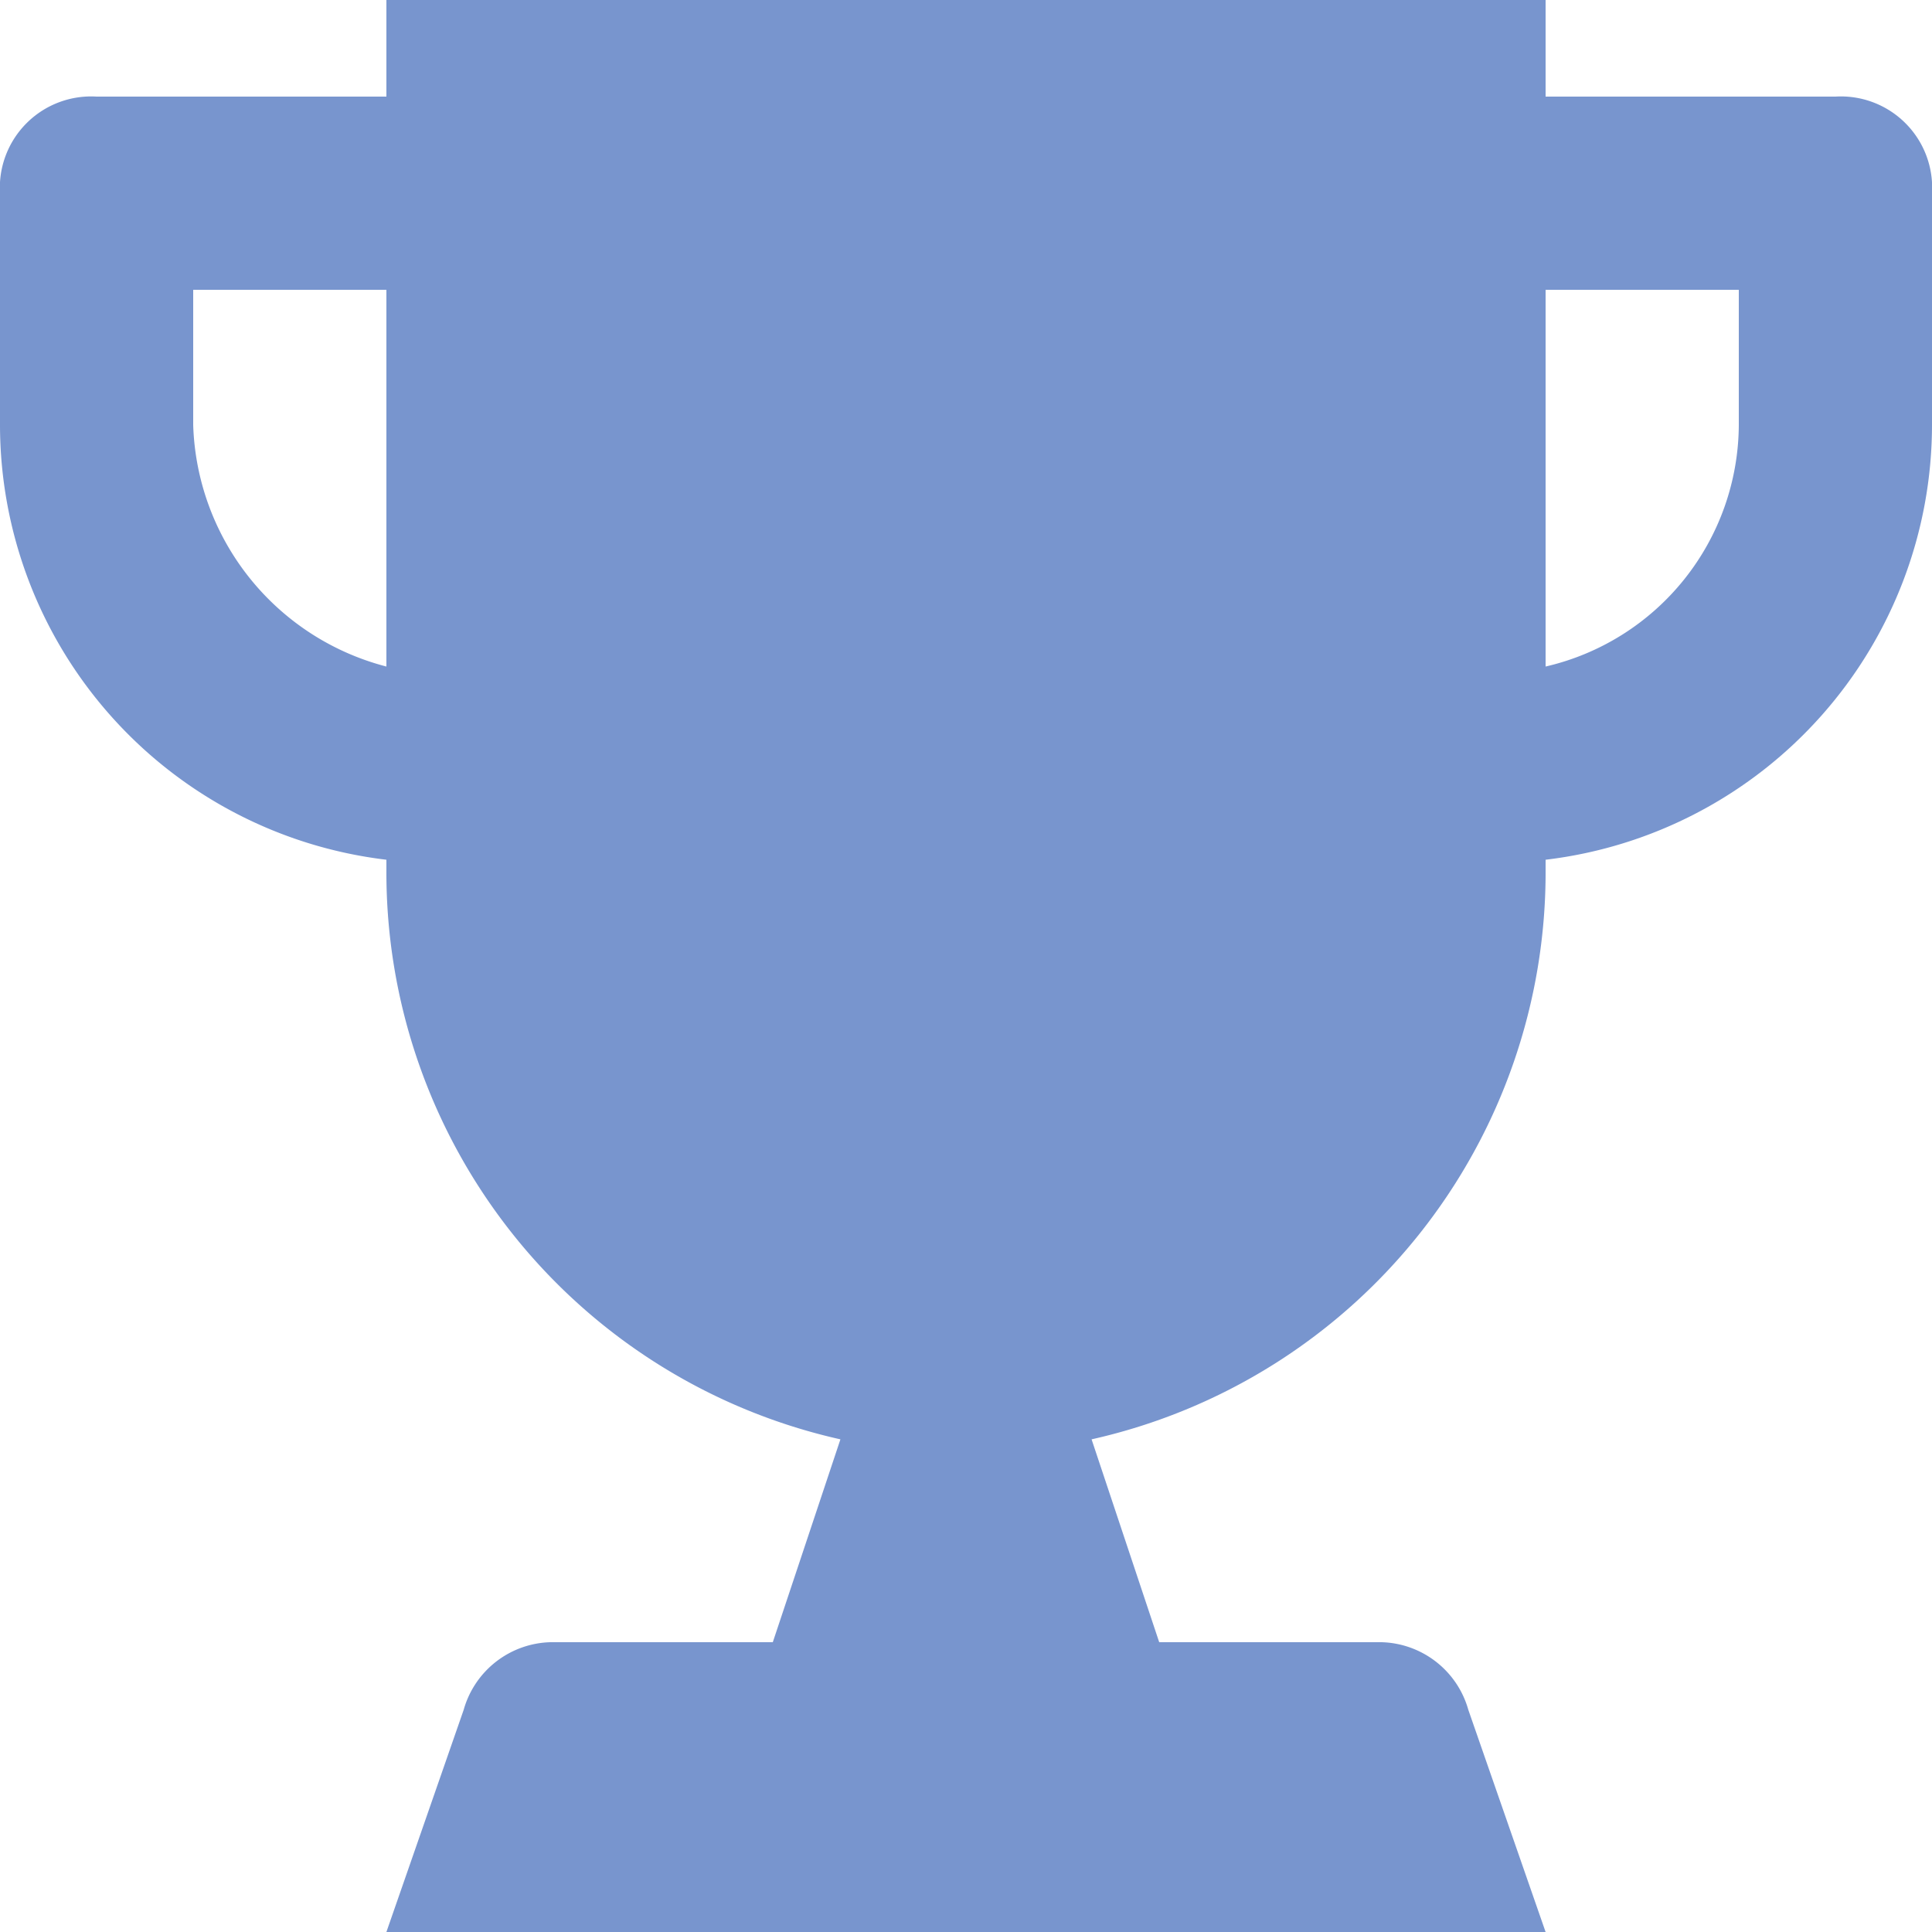 <svg xmlns="http://www.w3.org/2000/svg" viewBox="0 0 16 16"><defs><style>.a{fill:#7895ce;}</style></defs><path class="a" d="M15.2.8H12.8V0H3.2V.8H.8a.756.756,0,0,0-.8.8V3.52a3.629,3.629,0,0,0,3.2,3.6V7.2a4.812,4.812,0,0,0,3.76,4.72L6.4,13.6H4.56a.768.768,0,0,0-.72.56L3.2,16h9.6l-.64-1.84a.768.768,0,0,0-.72-.56H9.6l-.56-1.68A4.812,4.812,0,0,0,12.8,7.2V7.12A3.629,3.629,0,0,0,16,3.52V1.6A.756.756,0,0,0,15.2.8ZM3.2,5.52a2.136,2.136,0,0,1-1.6-2V2.4H3.2Zm11.2-2a2.064,2.064,0,0,1-1.6,2V2.4h1.6Z"/></svg>